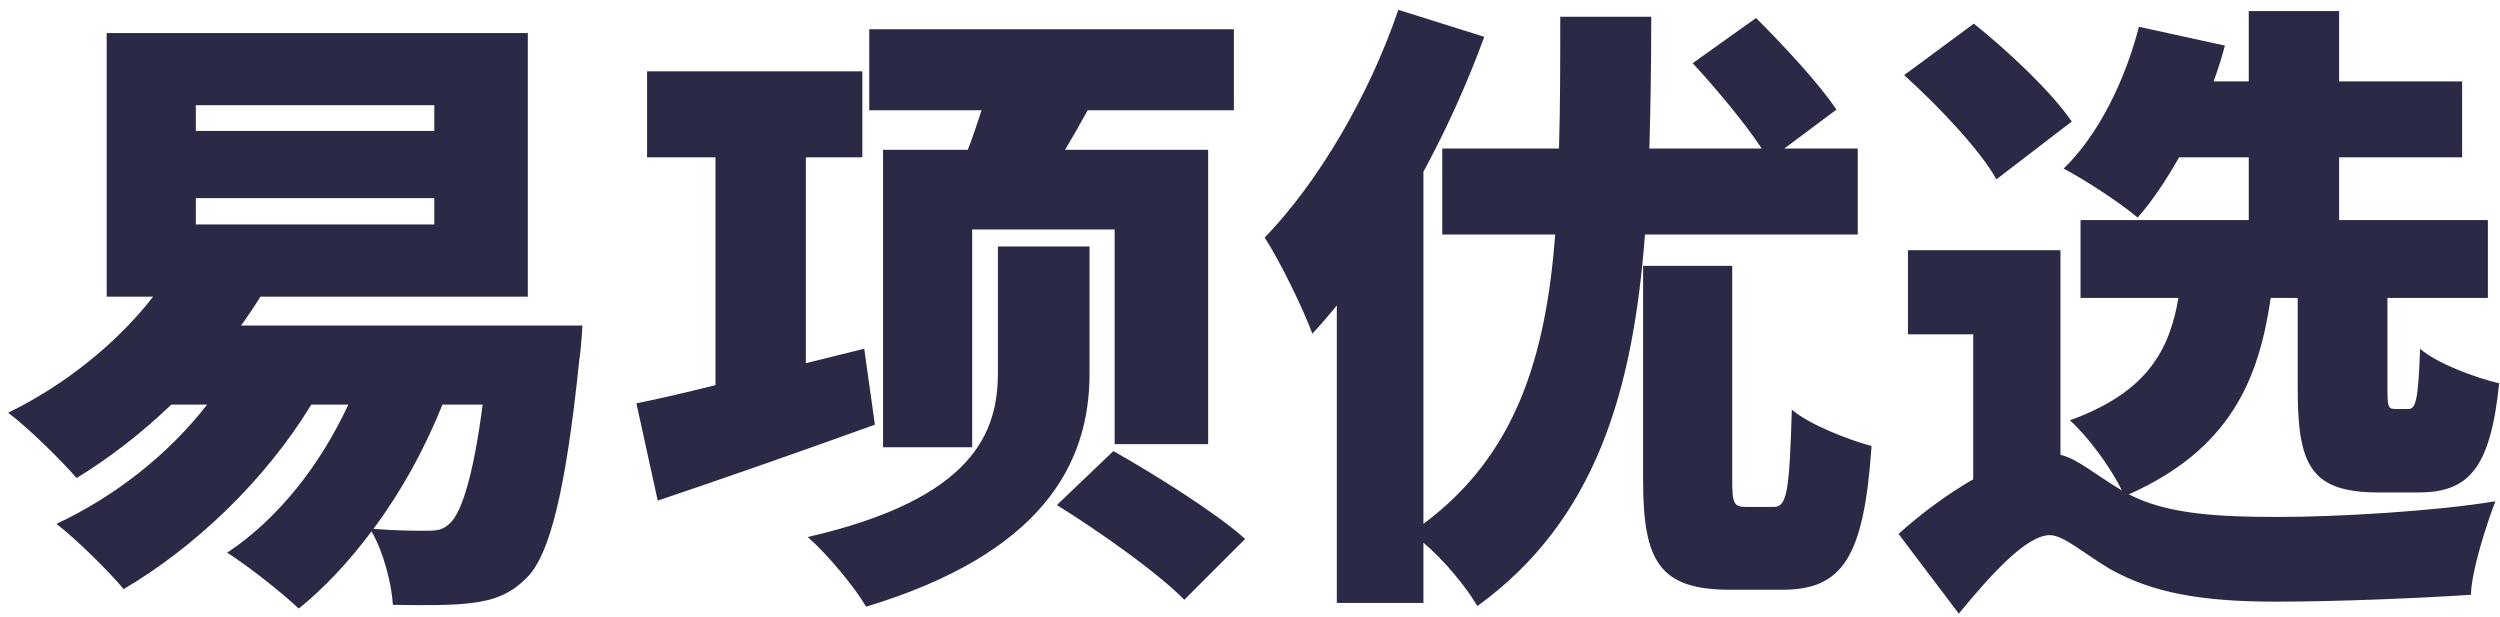 <?xml version="1.0" encoding="UTF-8"?>
<svg width="239px" height="59px" viewBox="0 0 239 59" version="1.1" xmlns="http://www.w3.org/2000/svg" xmlns:xlink="http://www.w3.org/1999/xlink">
    <!-- Generator: Sketch 53.2 (72643) - https://sketchapp.com -->
    <title>易项优选</title>
    <desc>Created with Sketch.</desc>
    <defs>
        <filter x="0.0%" y="0.0%" width="100.0%" height="100.0%" filterUnits="objectBoundingBox" id="filter-1">
            <feGaussianBlur stdDeviation="0" in="SourceGraphic"></feGaussianBlur>
        </filter>
    </defs>
    <g id="所有" stroke="none" stroke-width="1" fill="none" fill-rule="evenodd">
        <g id="易项优选" transform="translate(-260, -215)" fill="#2A2A46" fill-rule="nonzero">
            <g id="banner">
                <g id="title" transform="translate(260, 212)">
                    <path d="M46.14,41.68 L42.3,41.68 C40.56,46 38.34,50.02 35.7,53.56 C37.86,53.74 39.84,53.74 40.86,53.74 C41.88,53.74 42.42,53.62 43.08,52.96 C44.1,51.94 45.24,48.64 46.14,41.68 Z M18.72,21.94 L18.72,24.46 L41.52,24.46 L41.52,21.94 L18.72,21.94 Z M18.72,13.06 L18.72,15.52 L41.52,15.52 L41.52,13.06 L18.72,13.06 Z M23.04,34.12 L55.68,34.12 C55.68,34.12 55.56,36.34 55.38,37.42 C54.06,50.26 52.5,55.9 50.52,58.06 C48.9,59.8 47.16,60.4 45.12,60.64 C43.38,60.88 40.62,60.88 37.56,60.82 C37.44,58.78 36.66,55.78 35.52,53.8 C33.36,56.68 31.02,59.2 28.56,61.18 C27.06,59.74 23.64,57.04 21.72,55.84 C26.58,52.6 30.6,47.5 33.3,41.68 L29.76,41.68 C25.26,49.06 18.54,55.36 11.82,59.32 C10.44,57.64 7.26,54.52 5.4,53.08 C10.92,50.5 16.08,46.48 19.8,41.68 L16.38,41.68 C13.5,44.44 10.38,46.84 7.32,48.7 C5.88,47.02 2.64,43.84 0.78,42.46 C6.06,39.88 11.1,35.92 14.64,31.36 L10.2,31.36 L10.2,6.16 L50.46,6.16 L50.46,31.36 L24.9,31.36 C24.3,32.32 23.7,33.22 23.04,34.12 Z M84.42,17.32 L92.52,17.32 C93,16.12 93.42,14.8 93.84,13.54 L83.1,13.54 L83.1,5.8 L117.96,5.8 L117.96,13.54 L103.98,13.54 C103.26,14.86 102.54,16.12 101.82,17.32 L115.5,17.32 L115.5,45.46 L106.56,45.46 L106.56,24.94 L92.94,24.94 L92.94,45.76 L84.42,45.76 L84.42,17.32 Z M82.62,36.34 L83.64,43.6 C76.5,46.18 68.94,48.82 62.88,50.86 L60.84,41.56 C62.94,41.14 65.52,40.54 68.4,39.82 L68.4,18.04 L61.86,18.04 L61.86,9.82 L82.44,9.82 L82.44,18.04 L77.04,18.04 L77.04,37.72 L82.62,36.34 Z M104.16,26.56 L104.16,38.74 C104.16,47.32 99.66,55.9 82.8,61 C81.72,59.14 79.14,56.02 77.22,54.34 C93.12,50.68 95.4,44.32 95.4,38.62 L95.4,26.56 L104.16,26.56 Z M101.04,51.28 L106.44,46.12 C110.46,48.4 116.22,52 119.04,54.52 L113.22,60.34 C110.7,57.76 105.18,53.86 101.04,51.28 Z M177.6,25.42 L157.26,25.42 C156.12,40.36 152.58,52.72 141.24,60.94 C140.1,59.02 138.06,56.56 136.08,54.88 L136.08,60.64 L127.8,60.64 L127.8,32.2 C127.02,33.16 126.24,34.06 125.46,34.9 C124.68,32.74 122.34,27.88 120.9,25.72 C126,20.44 130.86,12.22 133.68,3.94 L141.9,6.52 C140.34,10.78 138.36,15.22 136.08,19.42 L136.08,53.08 C144.96,46.48 147.78,37.06 148.68,25.42 L137.88,25.42 L137.88,17.2 L149.04,17.2 C149.16,13.18 149.16,8.98 149.16,4.6 L157.86,4.6 C157.86,8.92 157.8,13.12 157.68,17.2 L168.42,17.2 C166.8,14.74 164.04,11.44 161.82,9.04 L167.88,4.72 C170.46,7.3 173.94,11.02 175.56,13.48 L170.58,17.2 L177.6,17.2 L177.6,25.42 Z M166.92,51.46 L169.56,51.46 C170.82,51.46 171.06,50.14 171.3,42.16 C172.98,43.6 176.7,45.04 178.92,45.64 C178.2,56.26 176.16,59.38 170.4,59.38 L165.42,59.38 C158.7,59.38 157.08,56.74 157.08,48.94 L157.08,28.42 L165.6,28.42 L165.6,48.94 C165.6,51.16 165.78,51.46 166.92,51.46 Z M198.06,14.62 L190.86,20.14 C189.24,17.26 185.28,13.12 182.04,10.18 L188.7,5.26 C192,7.9 196.14,11.8 198.06,14.62 Z M219.66,31.48 L217.08,31.48 C215.94,39.34 213.18,45.94 203.52,50.26 C207.24,52.18 212.1,52.42 217.86,52.42 C223.38,52.42 232.8,51.88 238.56,50.92 C237.66,53.26 236.28,57.58 236.22,59.86 C231.9,60.16 223.5,60.52 217.62,60.52 C210.42,60.52 205.8,59.68 201.72,57.4 C199.2,55.9 197.28,54.16 195.96,54.16 C193.74,54.16 190.38,57.88 187.26,61.66 L181.5,54.04 C183.78,52 186.24,50.2 188.64,48.82 L188.64,34.96 L182.4,34.96 L182.4,26.92 L196.98,26.92 L196.98,46.48 C198.54,46.84 200.1,48.22 202.68,49.78 L202.86,49.9 C201.78,47.68 199.62,44.74 197.88,43.18 C205.38,40.48 207.42,36.34 208.26,31.48 L198.9,31.48 L198.9,24.04 L214.98,24.04 L214.98,18.04 L208.32,18.04 C207.06,20.26 205.74,22.24 204.36,23.8 C202.74,22.42 199.26,20.14 197.28,19.12 C200.58,15.94 203.16,10.72 204.48,5.56 L212.7,7.36 C212.4,8.5 212.04,9.64 211.62,10.78 L214.98,10.78 L214.98,4.06 L223.62,4.06 L223.62,10.78 L235.38,10.78 L235.38,18.04 L223.62,18.04 L223.62,24.04 L237.84,24.04 L237.84,31.48 L228.24,31.48 L228.24,40.12 C228.24,41.92 228.3,42.1 229.02,42.1 L230.22,42.1 C230.94,42.1 231.18,41.38 231.36,36.34 C232.92,37.72 236.58,39.1 238.92,39.64 C238.08,47.92 235.92,50.08 231.18,50.08 L227.4,50.08 C220.92,50.08 219.66,47.5 219.66,40.18 L219.66,31.48 Z" id="易项优选" filter="url(#filter-1)"></path>
                </g>
            </g>
        </g>
    </g>
</svg>